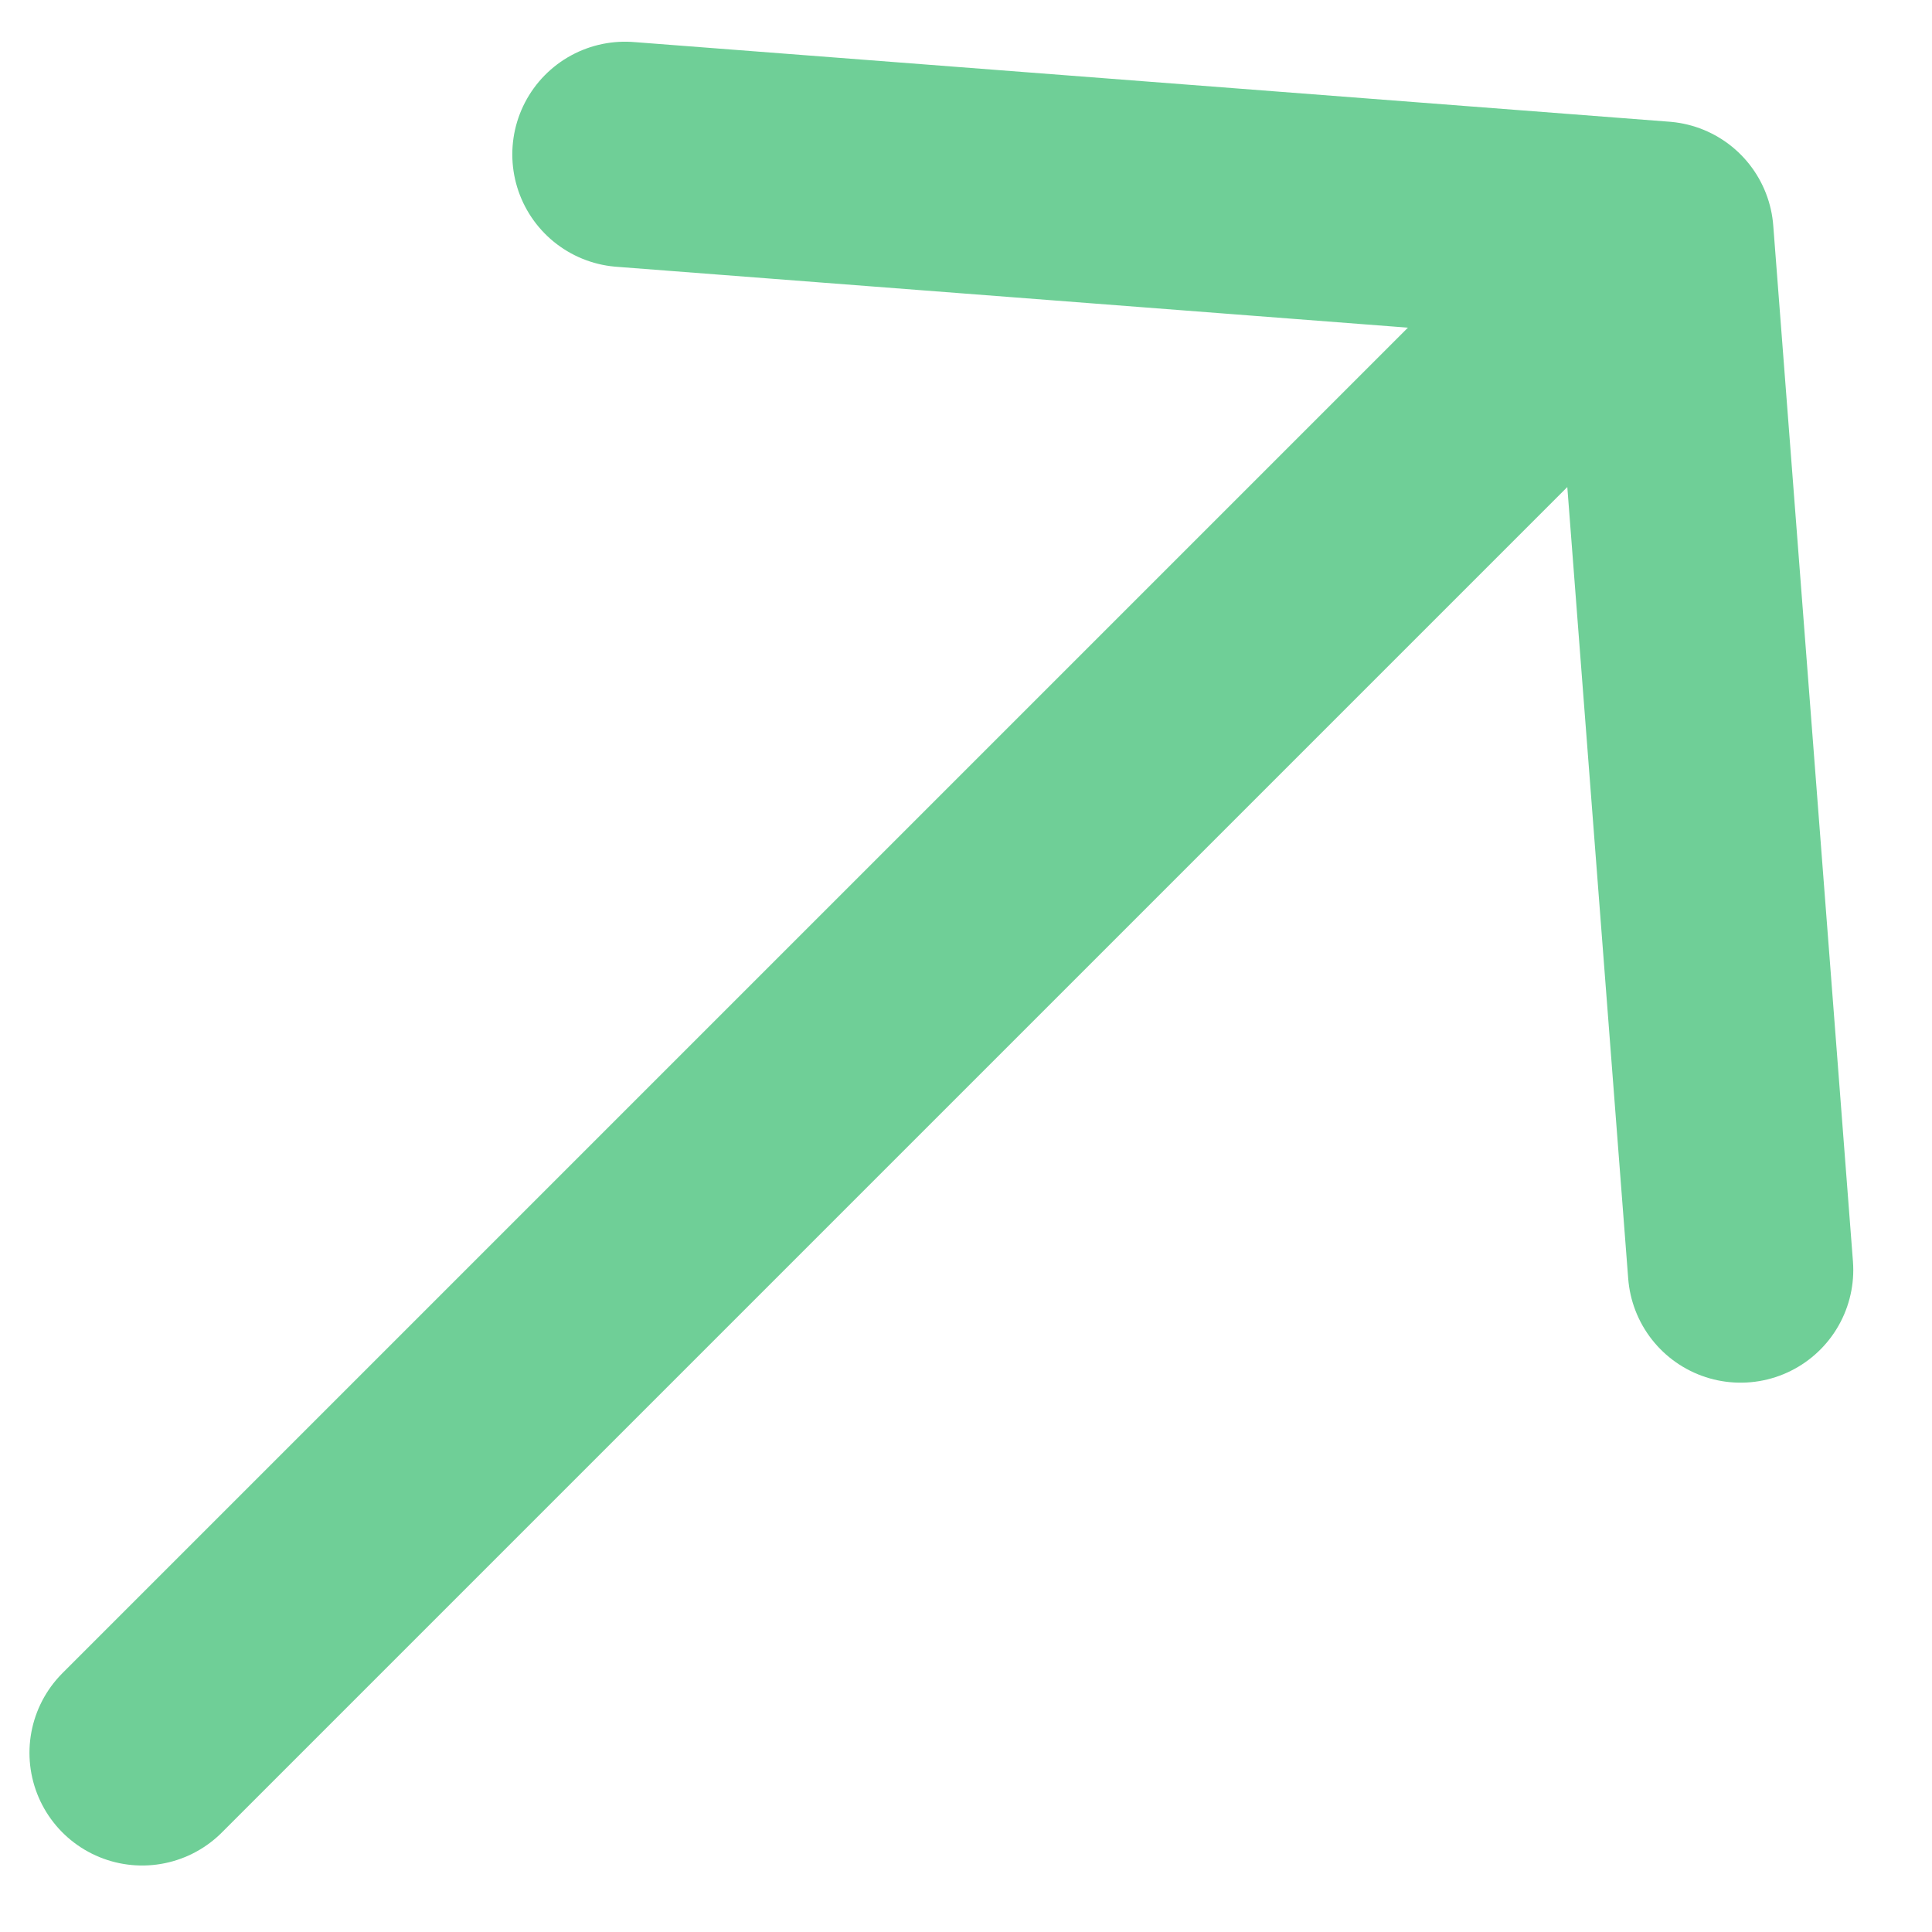 <svg width="12" height="12" viewBox="0 0 12 12" fill="none" xmlns="http://www.w3.org/2000/svg">
<path d="M3.882 0.959L10.316 1.454M10.316 1.454L10.811 7.888M10.316 1.454L0.883 10.887" stroke="#6FCF97" stroke-width="1.4" stroke-linecap="round" stroke-linejoin="round"/>
</svg>
